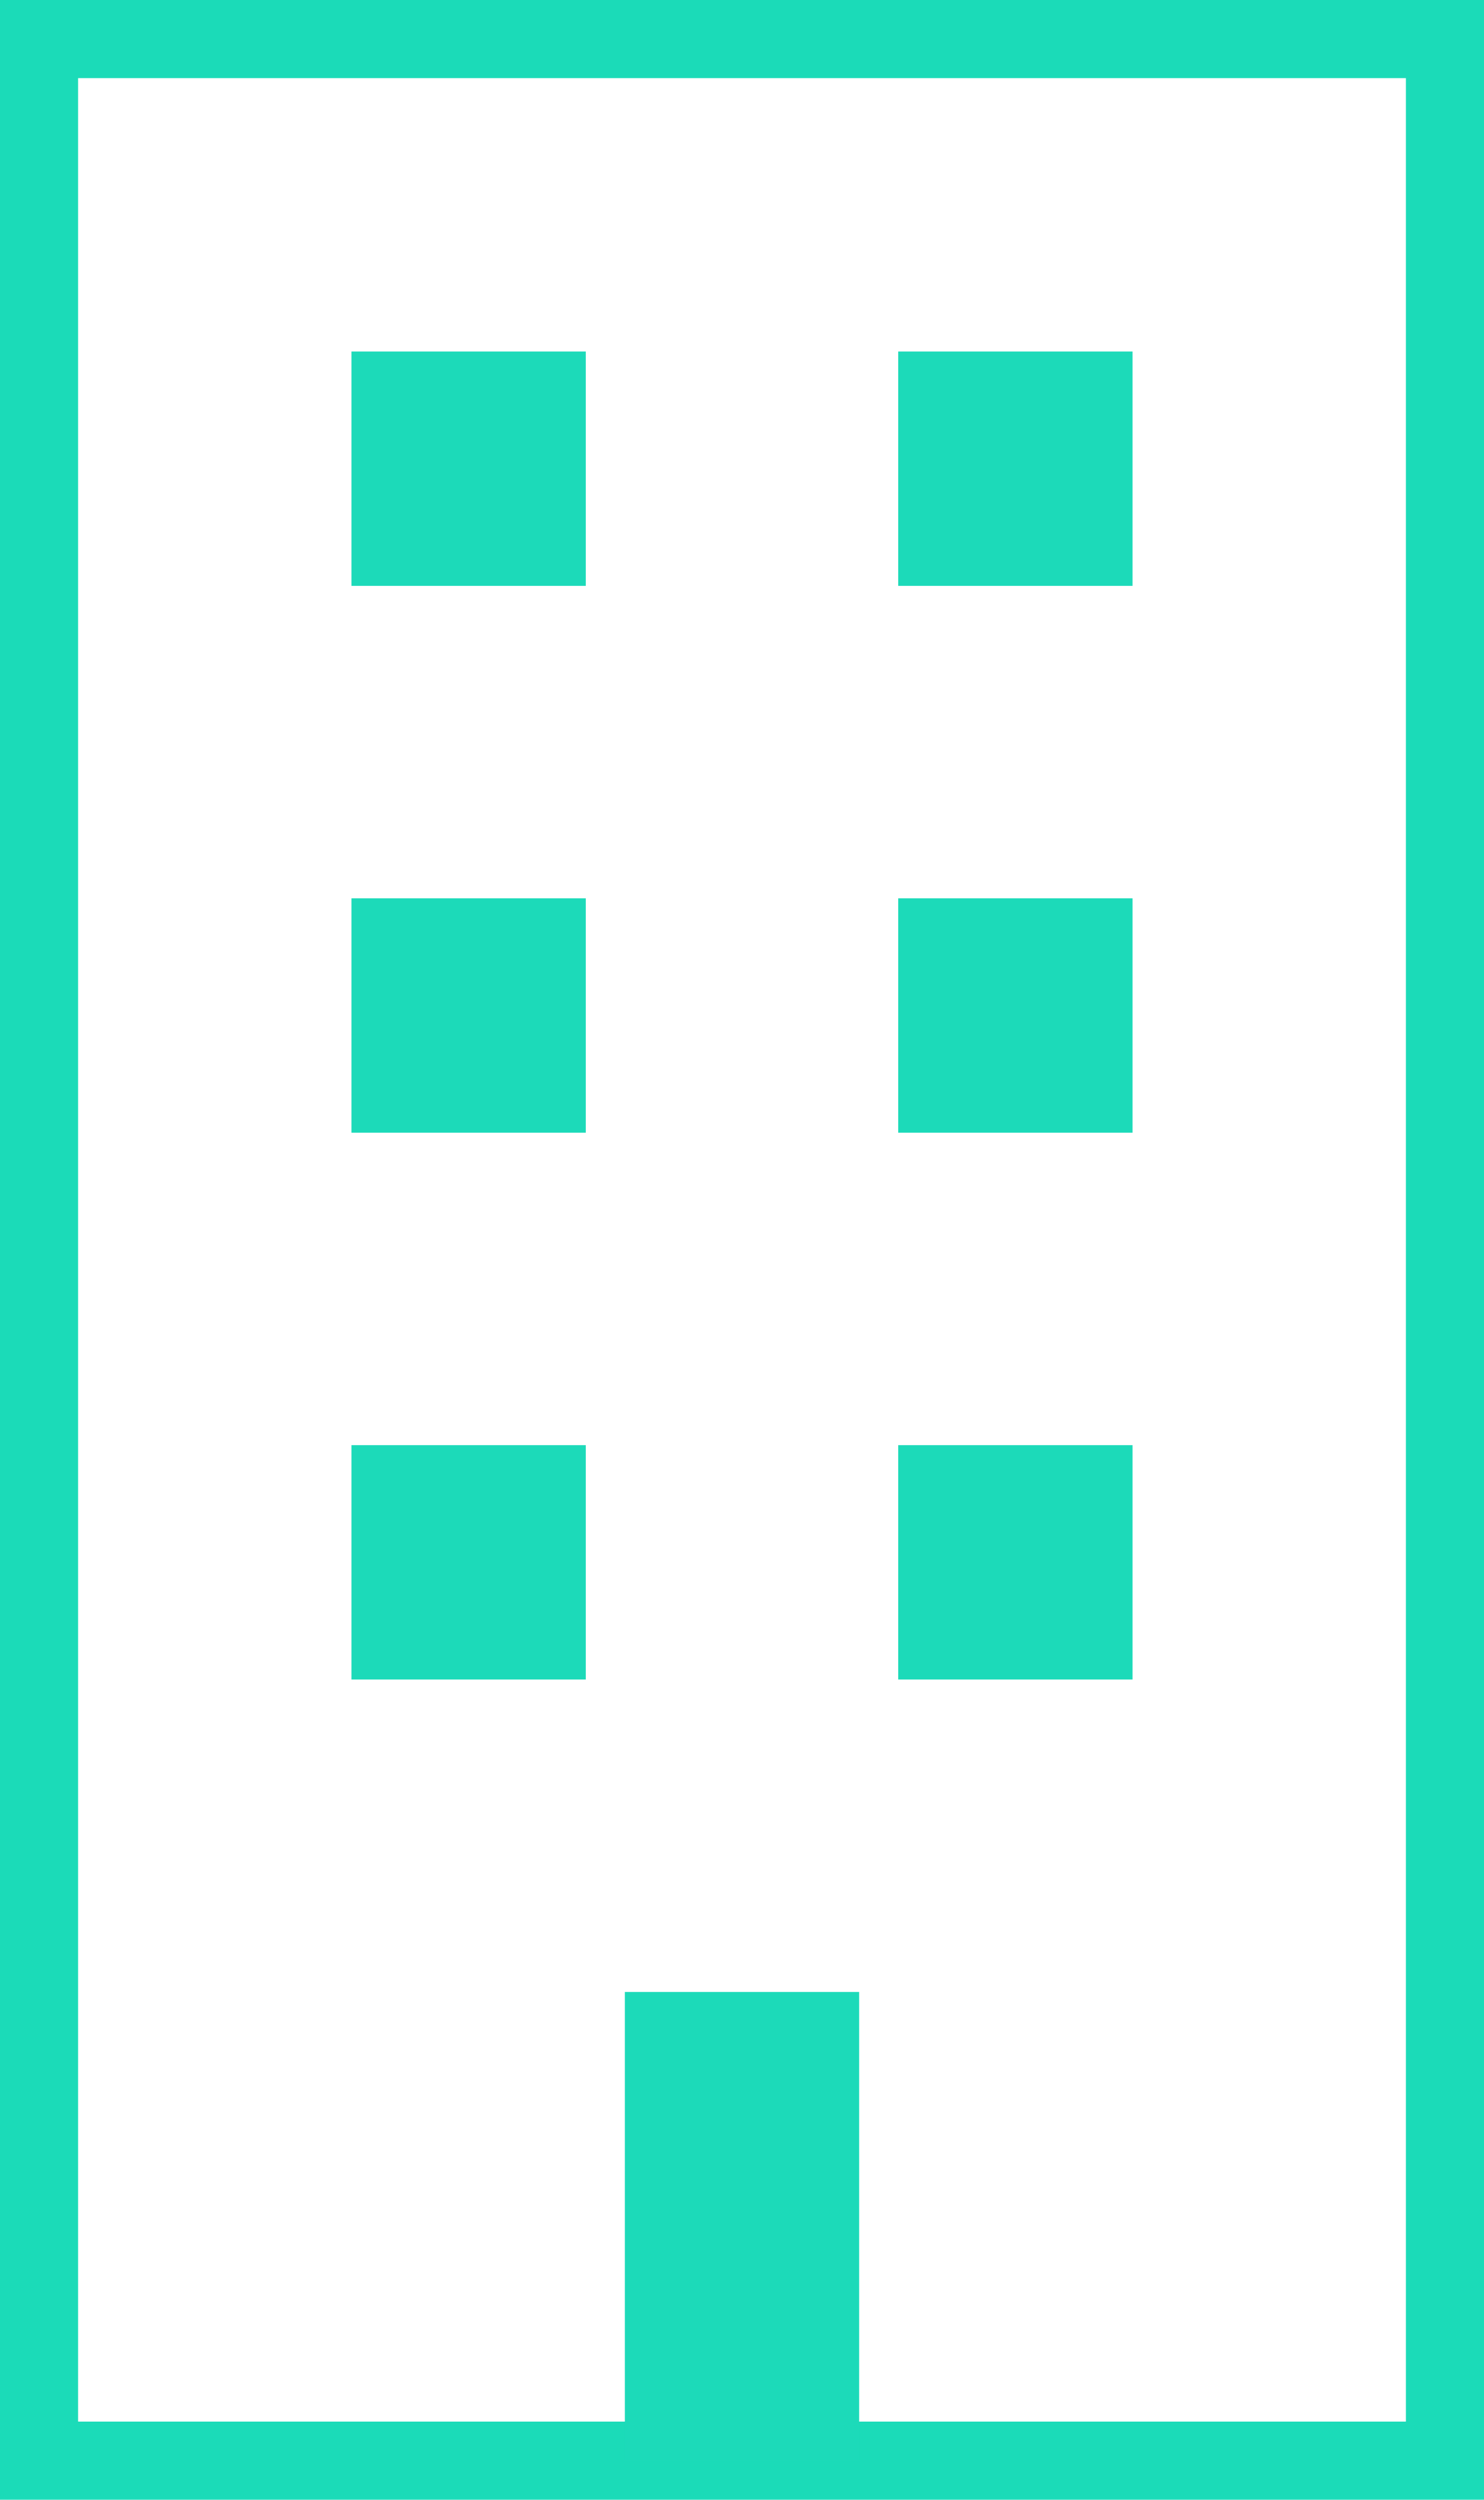 <svg xmlns="http://www.w3.org/2000/svg" width="38" height="64" viewBox="0 0 38 64"><g fill="none" fill-rule="evenodd"><path stroke="#1BDBB8" stroke-width="2" d="M1 1h36v62H1z"/><path fill="#1CDAB9" d="M16 51h6v12h-6zM9 37h6v6H9zm14 0h6v6h-6zM9 23h6v6H9zm14 0h6v6h-6zM9 9h6v6H9zm14 0h6v6h-6z"/></g></svg>